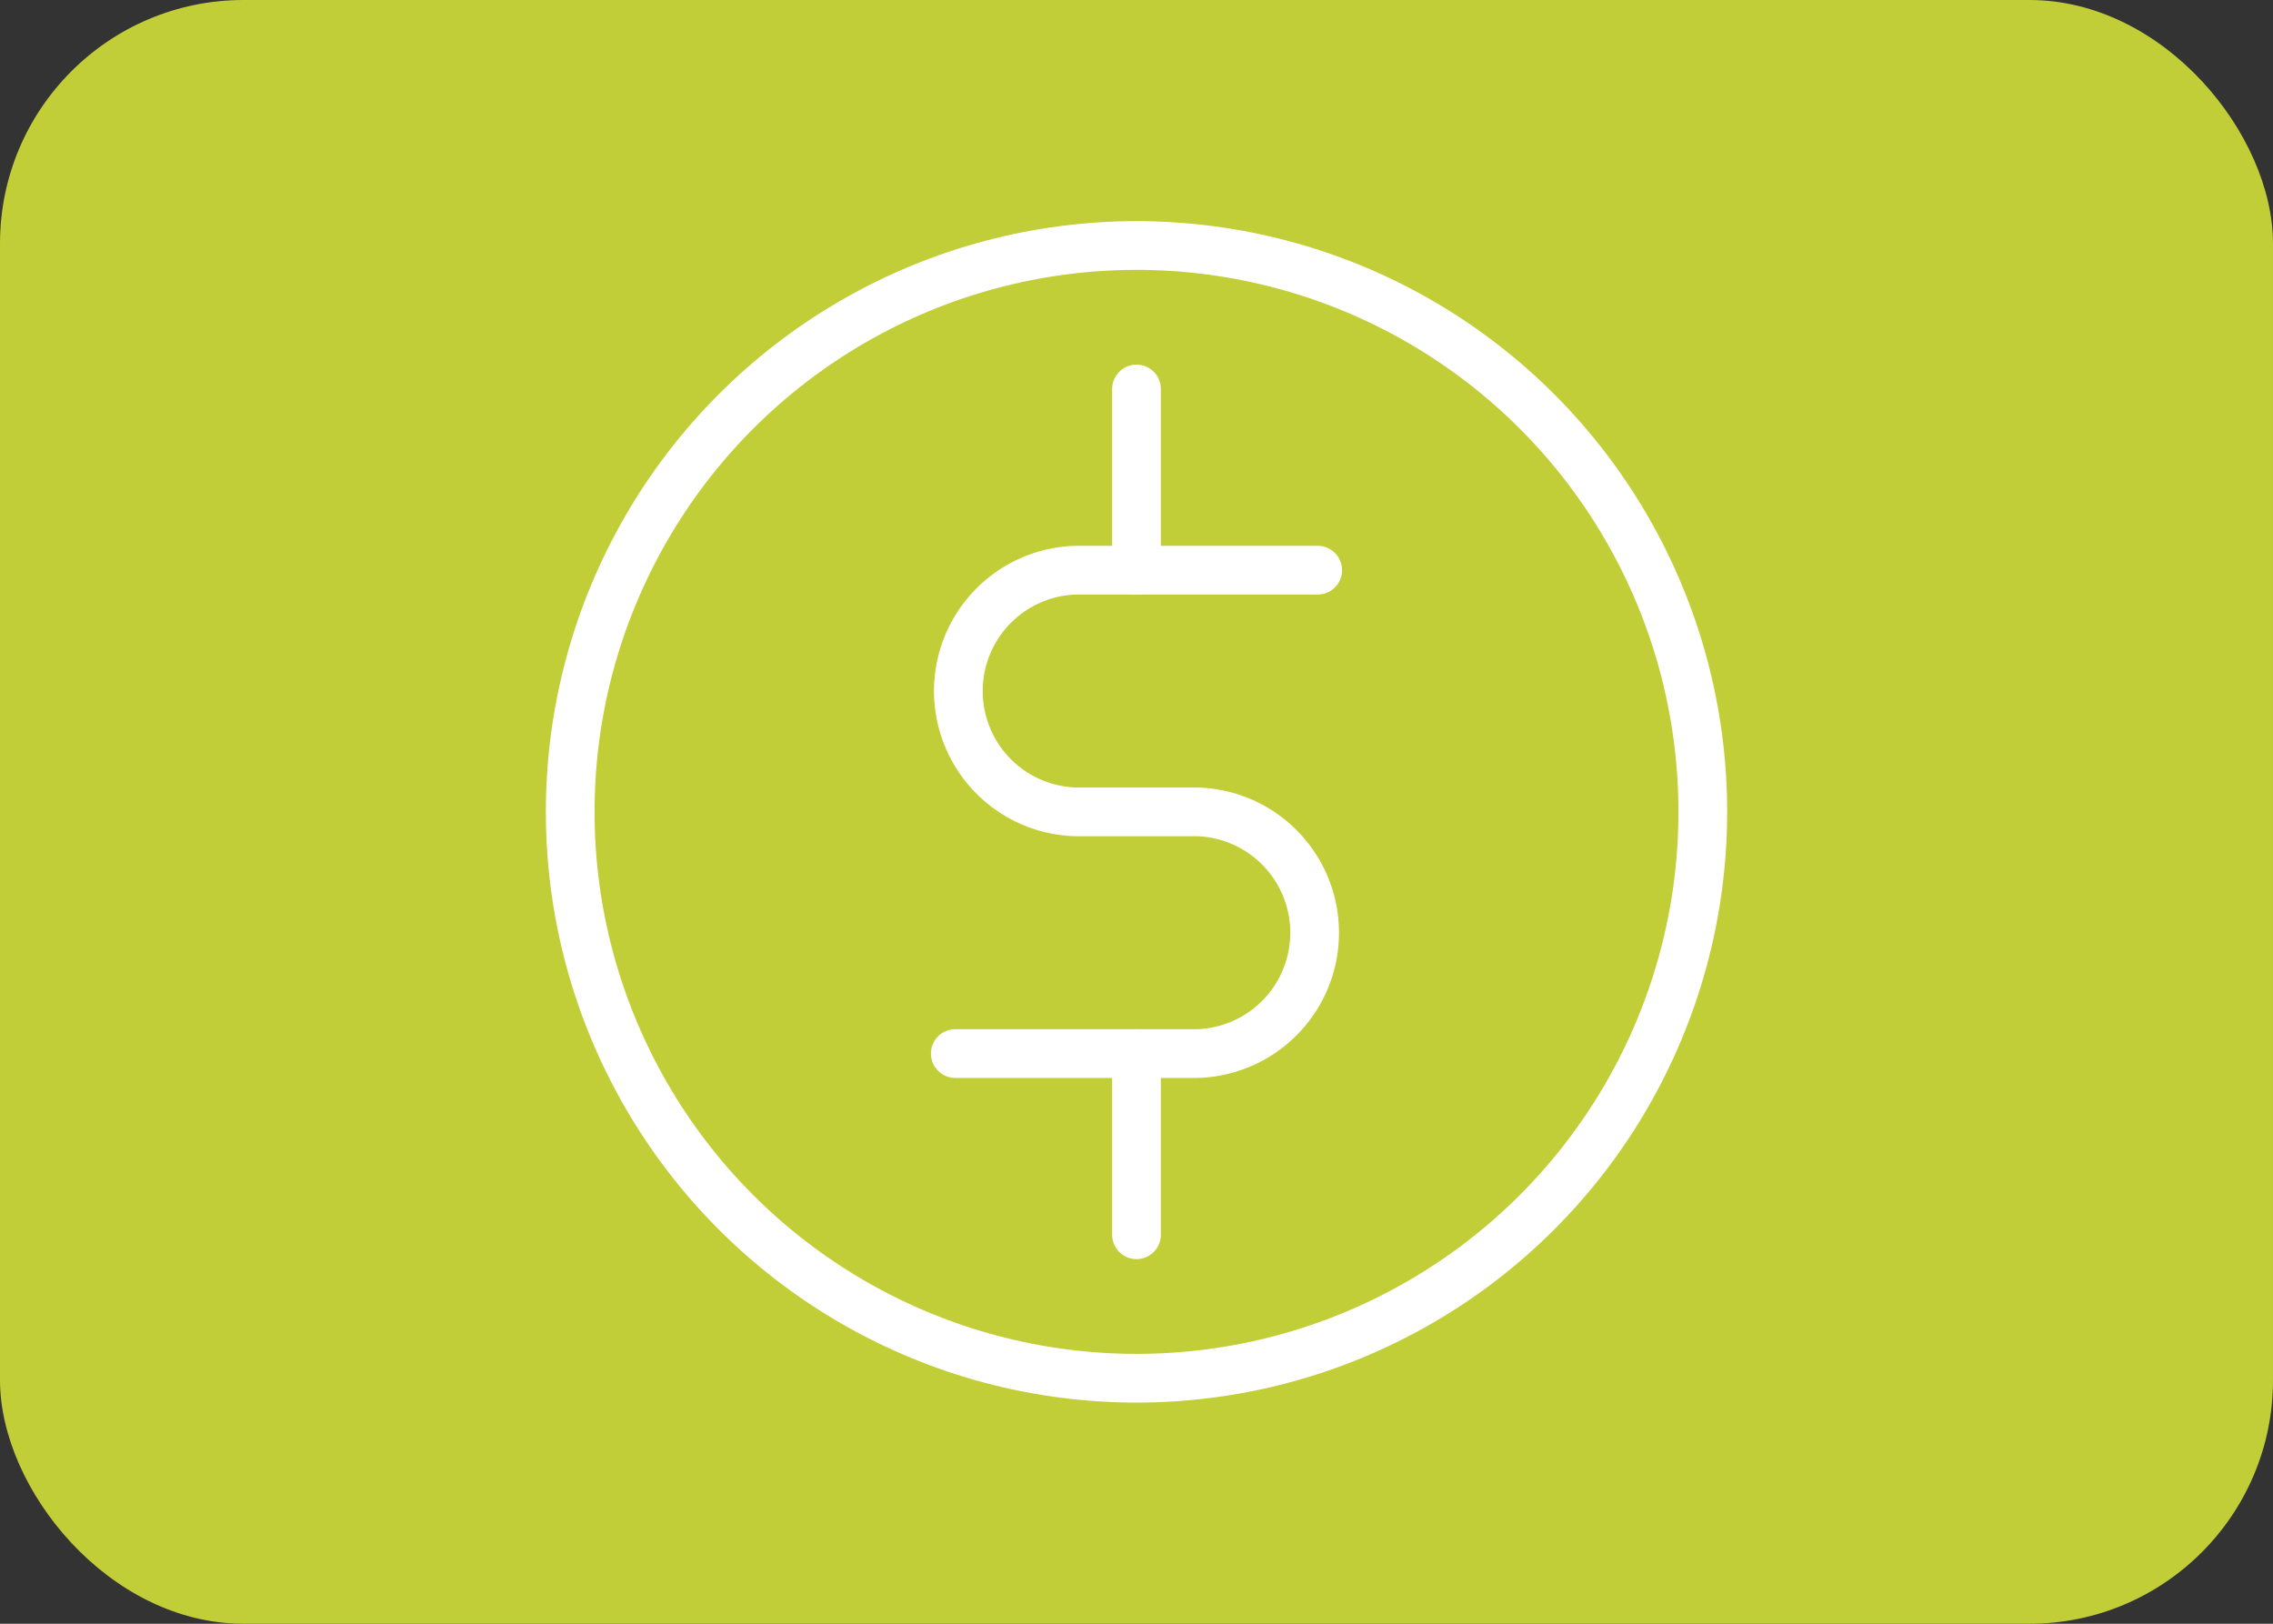 <svg xmlns="http://www.w3.org/2000/svg" width="28" height="20"><rect width="100%" height="100%" fill="#333333" stroke="none"/><defs><style>.prefix__cls-2{fill:none;stroke:#fff;stroke-linecap:round;stroke-linejoin:round;stroke-width:.6px}</style></defs><g id="prefix__Group_6" data-name="Group 6" transform="translate(-102 -208)"><rect id="prefix__Rectangle_4" width="28" height="20" fill="#c2ce37" data-name="Rectangle 4" rx="3" transform="translate(102 208)"/><g id="prefix__Group_4" data-name="Group 4"><circle id="prefix__Ellipse_1" cx="6.976" cy="6.976" r="6.976" class="prefix__cls-2" data-name="Ellipse 1" transform="translate(109.024 211.024)"/><g id="prefix__Group_3" data-name="Group 3"><path id="prefix__Path_2" d="M118.232 215.023h-2.976a1.489 1.489 0 000 2.977h1.488a1.489 1.489 0 010 2.977h-2.976" class="prefix__cls-2" data-name="Path 2"/><path id="prefix__Line_1" d="M0 0v2.232" class="prefix__cls-2" data-name="Line 1" transform="translate(116 212.791)"/><path id="prefix__Line_2" d="M0 0v2.232" class="prefix__cls-2" data-name="Line 2" transform="translate(116 220.977)"/></g></g></g></svg>